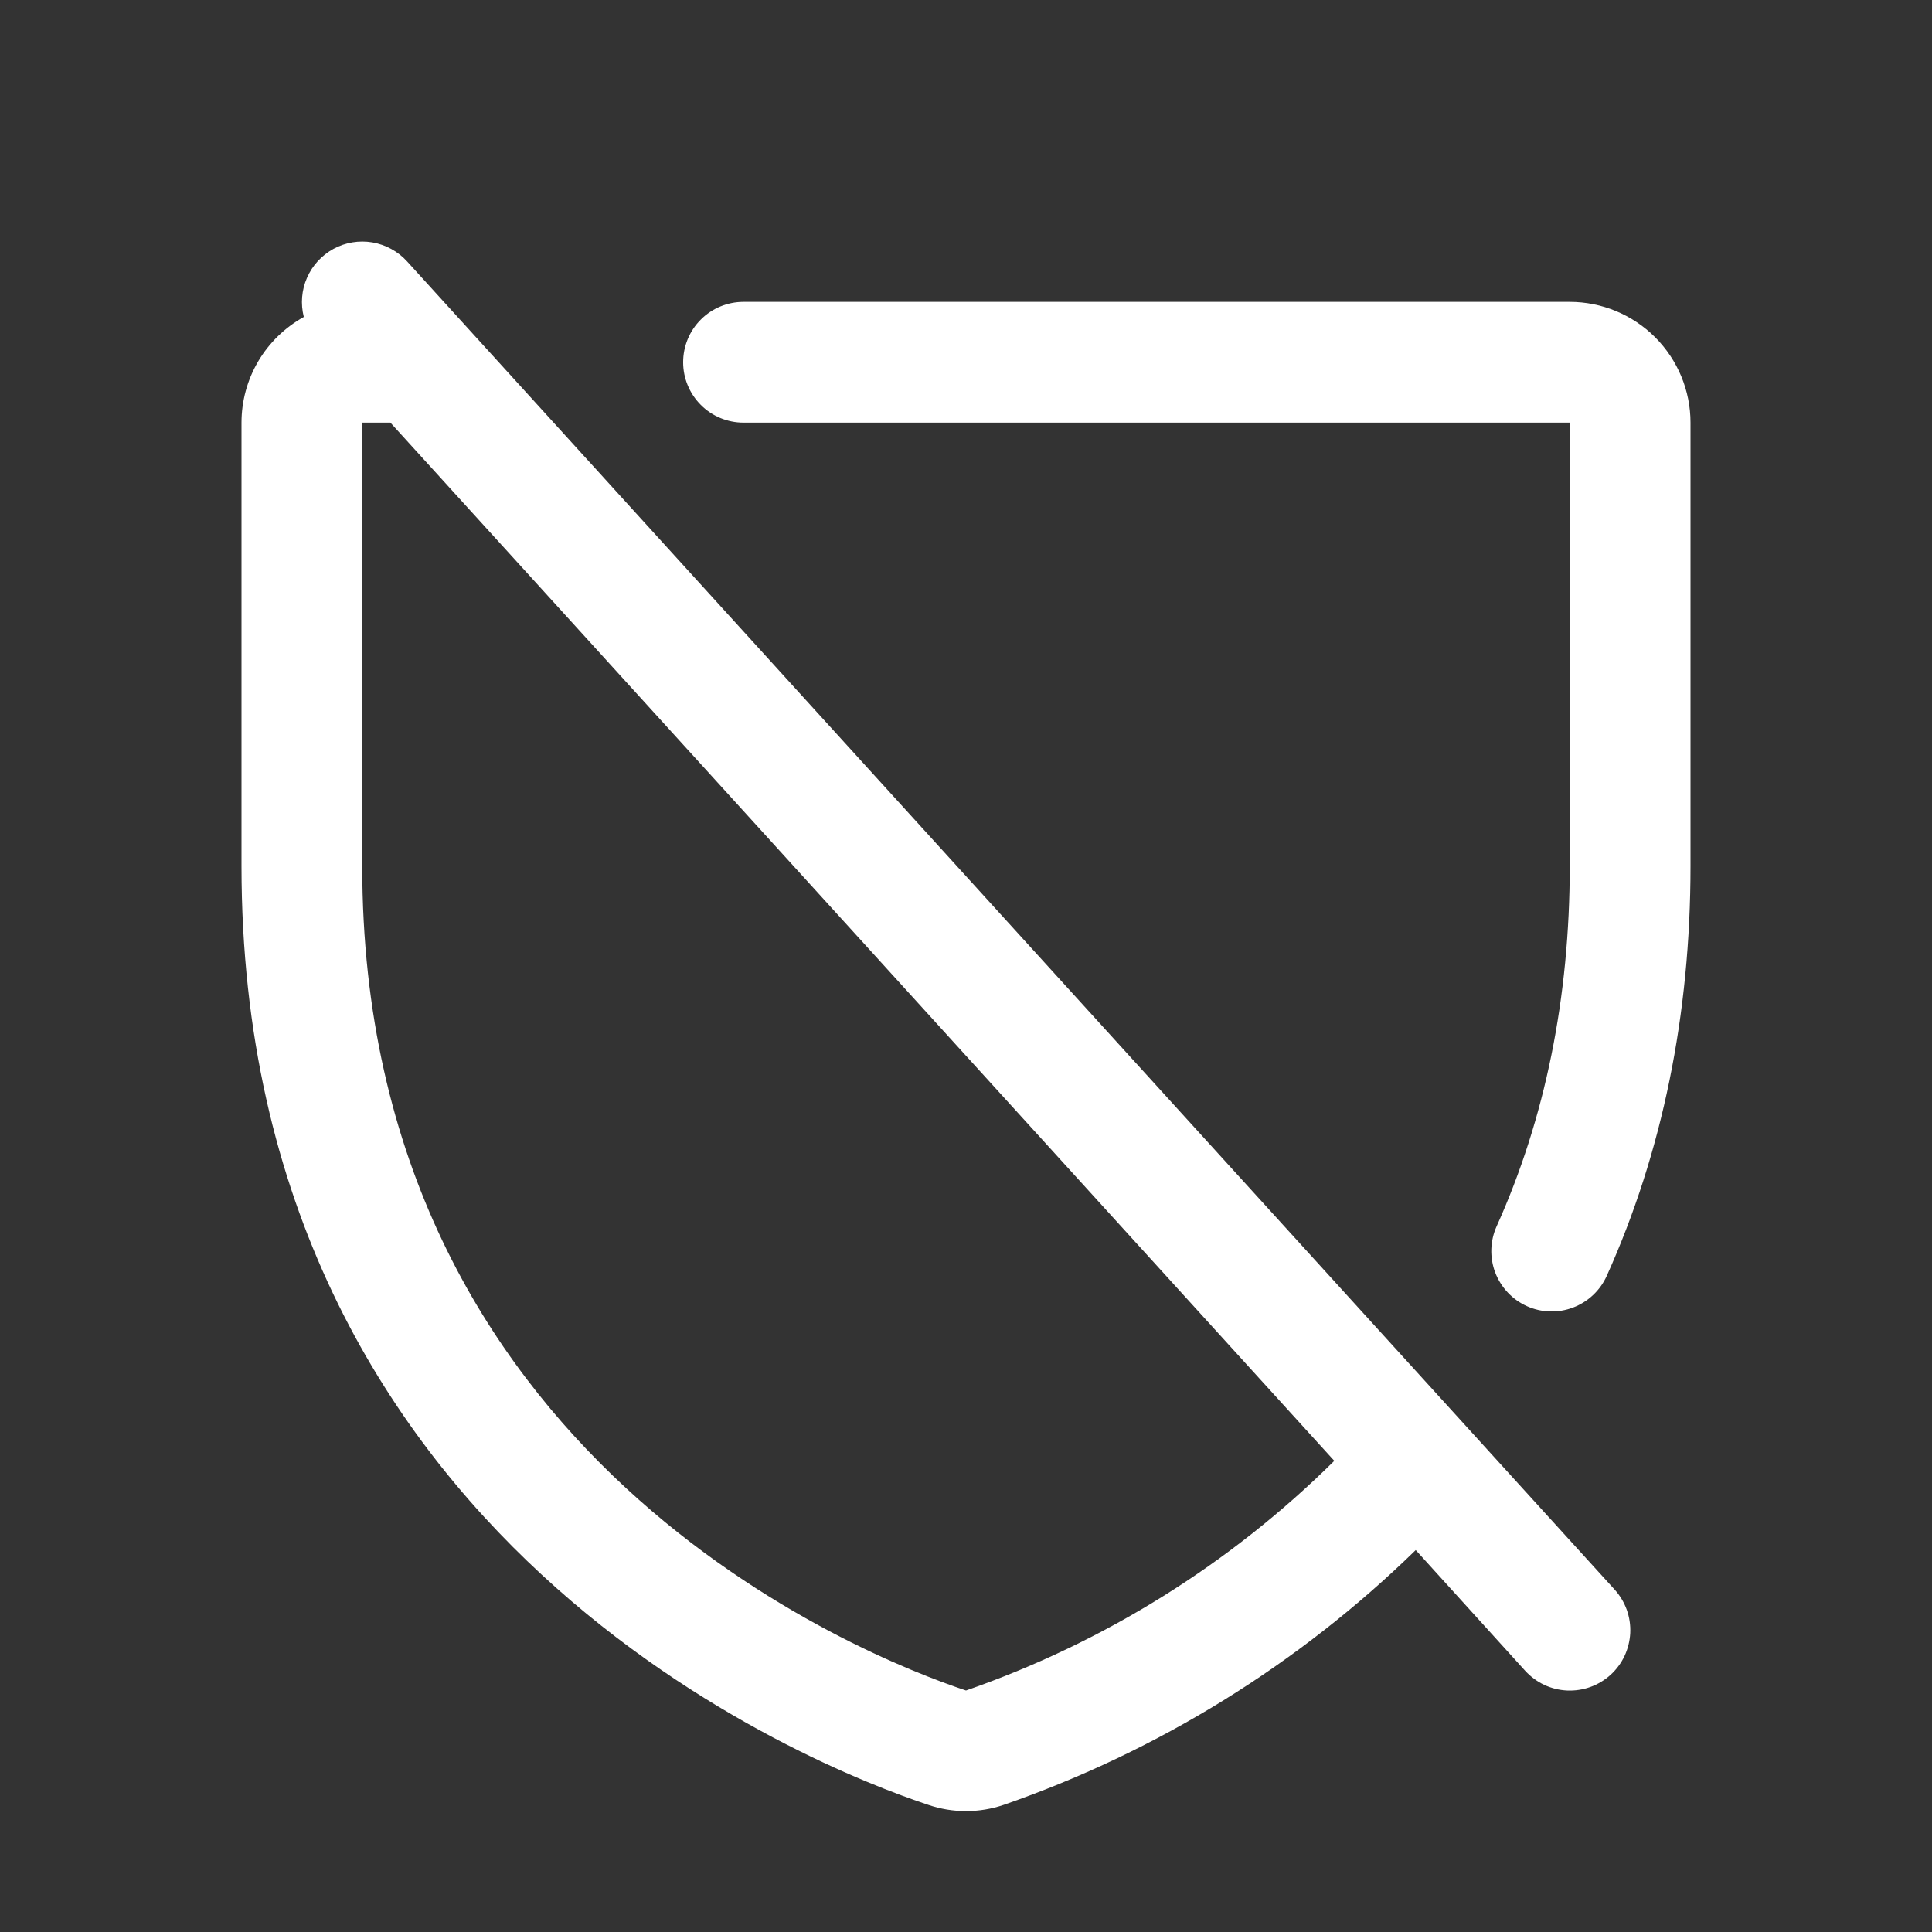 <svg width="32" height="32" viewBox="0 0 32 32" fill="none" xmlns="http://www.w3.org/2000/svg">
<rect x="0" y="0" width="32" height="32" fill="#333333" stroke="none"/>
<path d="M6.74 4.327C6.59 4.163 6.388 4.053 6.168 4.015C5.948 3.978 5.722 4.015 5.526 4.121C5.329 4.228 5.174 4.396 5.085 4.601C4.995 4.805 4.977 5.034 5.032 5.25C4.72 5.423 4.459 5.676 4.277 5.984C4.096 6.292 4 6.643 4 7V14.346C4 25.549 13.477 29.264 15.375 29.894C15.78 30.032 16.22 30.032 16.625 29.894C19.182 29.006 21.512 27.565 23.449 25.674L25.262 27.674C25.351 27.771 25.458 27.85 25.576 27.906C25.695 27.962 25.824 27.994 25.955 28C26.086 28.006 26.218 27.986 26.341 27.942C26.465 27.897 26.578 27.829 26.676 27.741C26.773 27.652 26.852 27.546 26.908 27.427C26.963 27.308 26.995 27.179 27.002 27.048C27.008 26.917 26.988 26.785 26.944 26.662C26.899 26.538 26.831 26.425 26.742 26.327L6.74 4.327ZM16 28C14.309 27.437 6 24.165 6 14.352V7H6.466L22.1 24.196C20.376 25.903 18.292 27.203 16 28ZM28 7V14.346C28 16.805 27.534 19.087 26.613 21.132C26.504 21.374 26.303 21.563 26.055 21.657C25.807 21.751 25.532 21.743 25.29 21.634C25.048 21.525 24.86 21.324 24.765 21.076C24.672 20.828 24.68 20.553 24.789 20.311C25.593 18.526 26 16.52 26 14.346V7H12.315C12.05 7 11.795 6.895 11.608 6.707C11.42 6.519 11.315 6.265 11.315 6C11.315 5.735 11.42 5.48 11.608 5.293C11.795 5.105 12.05 5 12.315 5H26C26.53 5 27.039 5.211 27.414 5.586C27.789 5.961 28 6.47 28 7Z" fill="white"/>
</svg>
